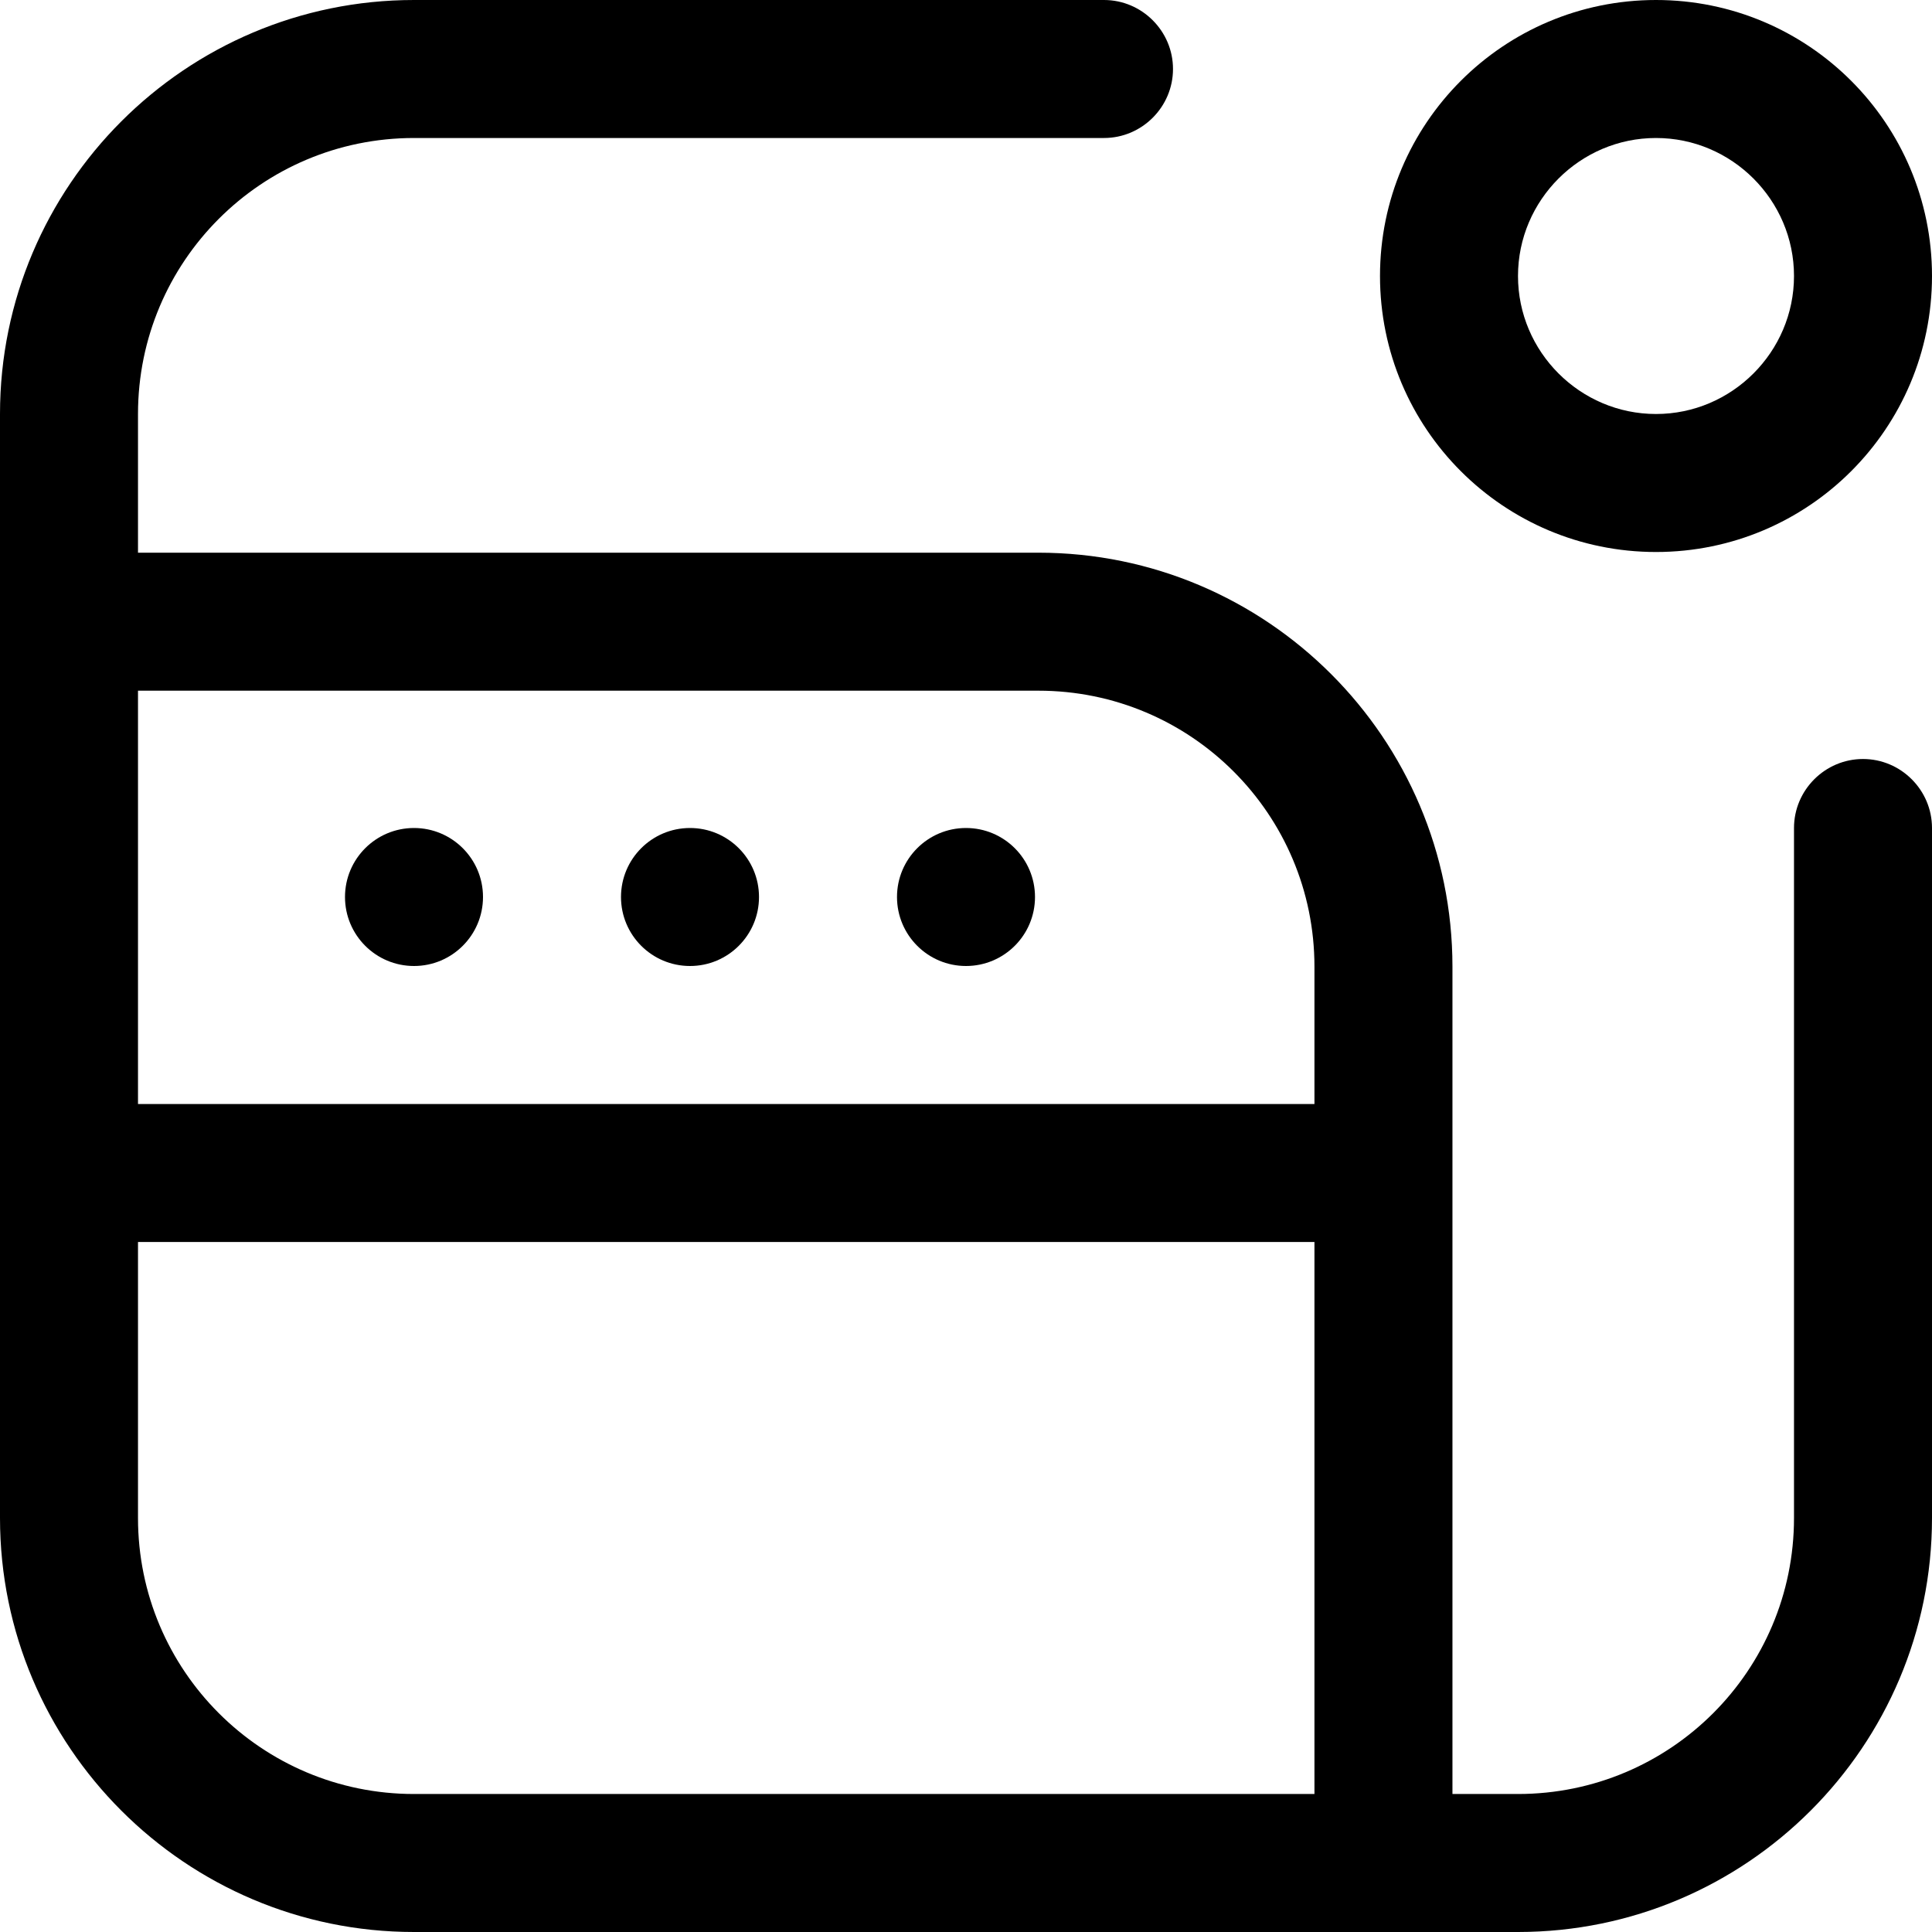 <svg width="84" height="84" viewBox="0 0 84 84" fill="none" xmlns="http://www.w3.org/2000/svg">
<path d="M81 33C79.35 33 78 34.35 78 36V66C78 72.63 72.63 78 66 78H63.15V42.03C63.15 32.1 55.08 24.03 45.15 24.03H6V18C6 11.37 11.37 6 18 6H48C49.65 6 51 4.65 51 3C51 1.35 49.65 0 48 0H18C8.07 0 0 8.07 0 18V66C0 75.93 8.07 84 18 84H66C75.93 84 84 75.93 84 66V36C84 34.35 82.65 33 81 33ZM6 30.03H45.15C51.78 30.03 57.15 35.4 57.15 42.03V48H6V30.03ZM18 78C11.37 78 6 72.63 6 66V54H57.15V78H18Z" fill="black"/>
<path d="M18 42C19.657 42 21 40.657 21 39C21 37.343 19.657 36 18 36C16.343 36 15 37.343 15 39C15 40.657 16.343 42 18 42Z" fill="black"/>
<path d="M30 42C31.657 42 33 40.657 33 39C33 37.343 31.657 36 30 36C28.343 36 27 37.343 27 39C27 40.657 28.343 42 30 42Z" fill="black"/>
<path d="M42 42C43.657 42 45 40.657 45 39C45 37.343 43.657 36 42 36C40.343 36 39 37.343 39 39C39 40.657 40.343 42 42 42Z" fill="black"/>
<path d="M72 24C78.63 24 84 18.63 84 12C84 5.37 78.63 0 72 0C65.37 0 60 5.37 60 12C60 18.63 65.37 24 72 24ZM72 6C75.3 6 78 8.7 78 12C78 15.3 75.3 18 72 18C68.7 18 66 15.3 66 12C66 8.7 68.7 6 72 6Z" fill="black"/>
</svg>
